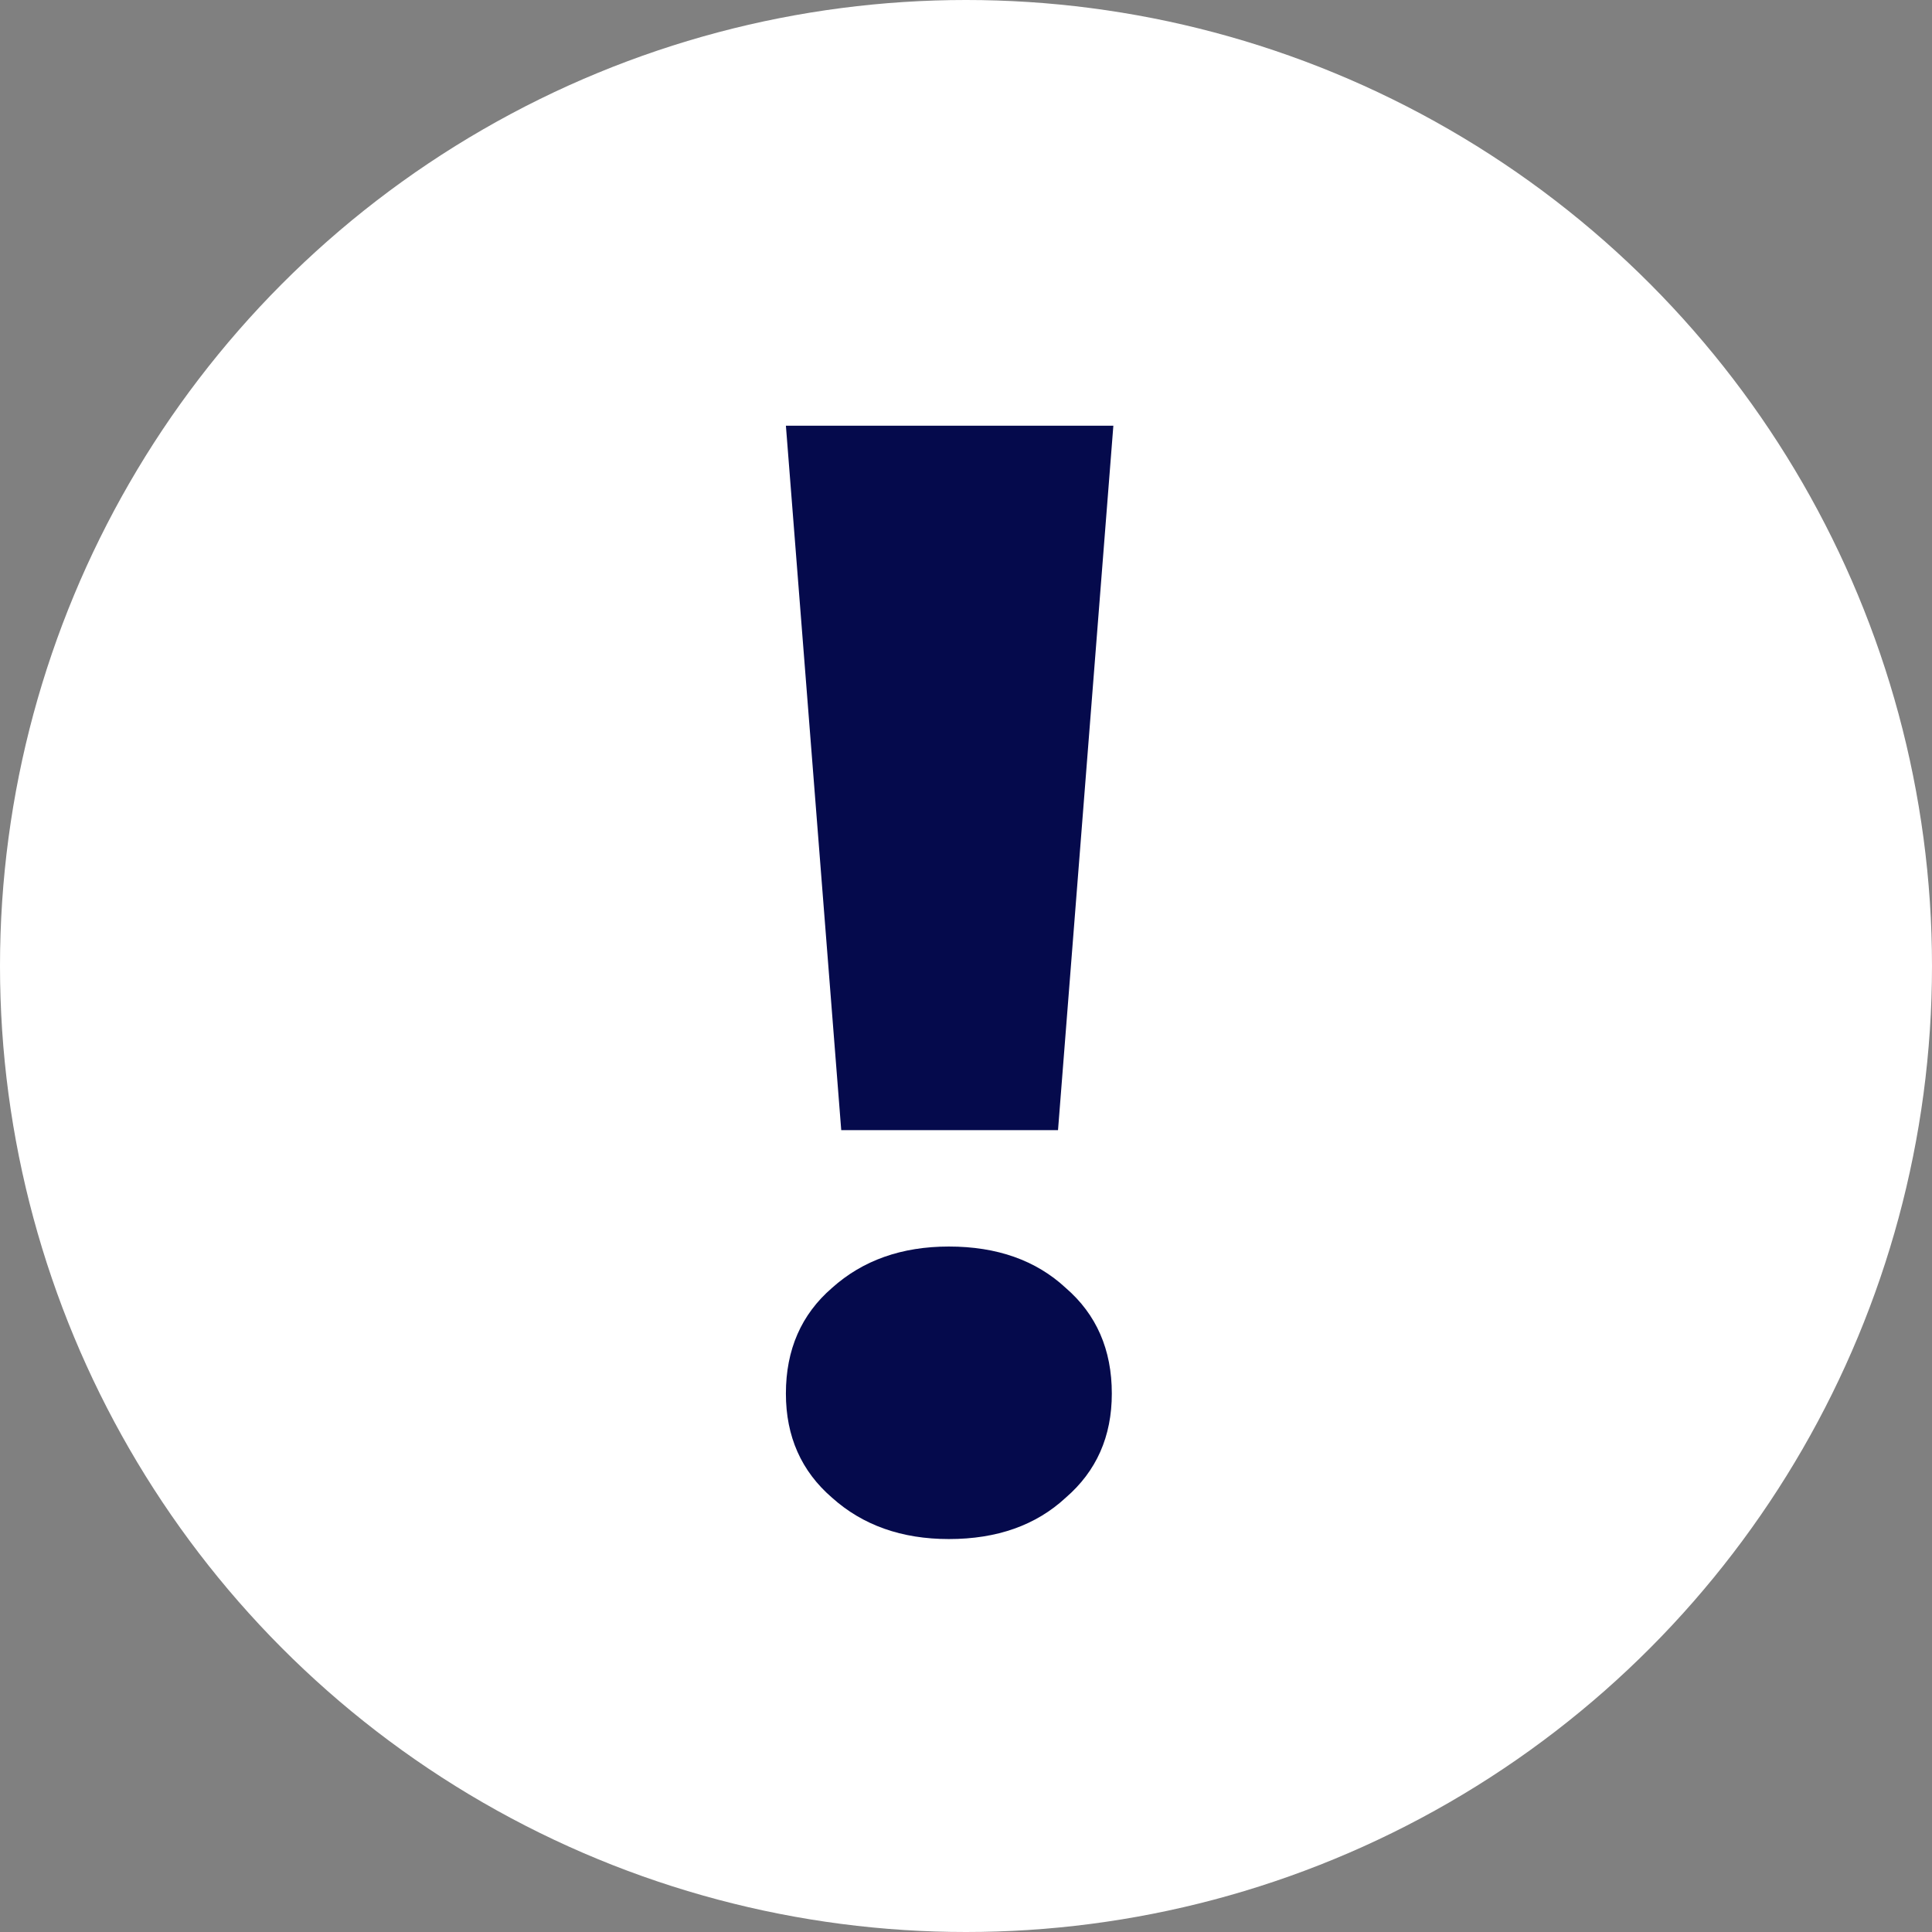 <?xml version="1.0" encoding="UTF-8"?> <svg xmlns="http://www.w3.org/2000/svg" width="59" height="59" viewBox="0 0 59 59" fill="none"><rect x="0" y="0" width="59" height="59" fill="#808080" stroke="none"/> <circle cx="29.5" cy="29.5" r="29.5" fill="white"></circle> <path d="M24 13H34L32.31 34.513H25.69L24 13ZM24 42.557C24 41.216 24.47 40.141 25.409 39.33C26.347 38.488 27.537 38.067 28.977 38.067C30.448 38.067 31.637 38.488 32.545 39.33C33.484 40.141 33.953 41.216 33.953 42.557C33.953 43.867 33.484 44.927 32.545 45.737C31.637 46.579 30.448 47 28.977 47C27.537 47 26.347 46.579 25.409 45.737C24.47 44.927 24 43.867 24 42.557Z" fill="#050A4C"></path> </svg> 